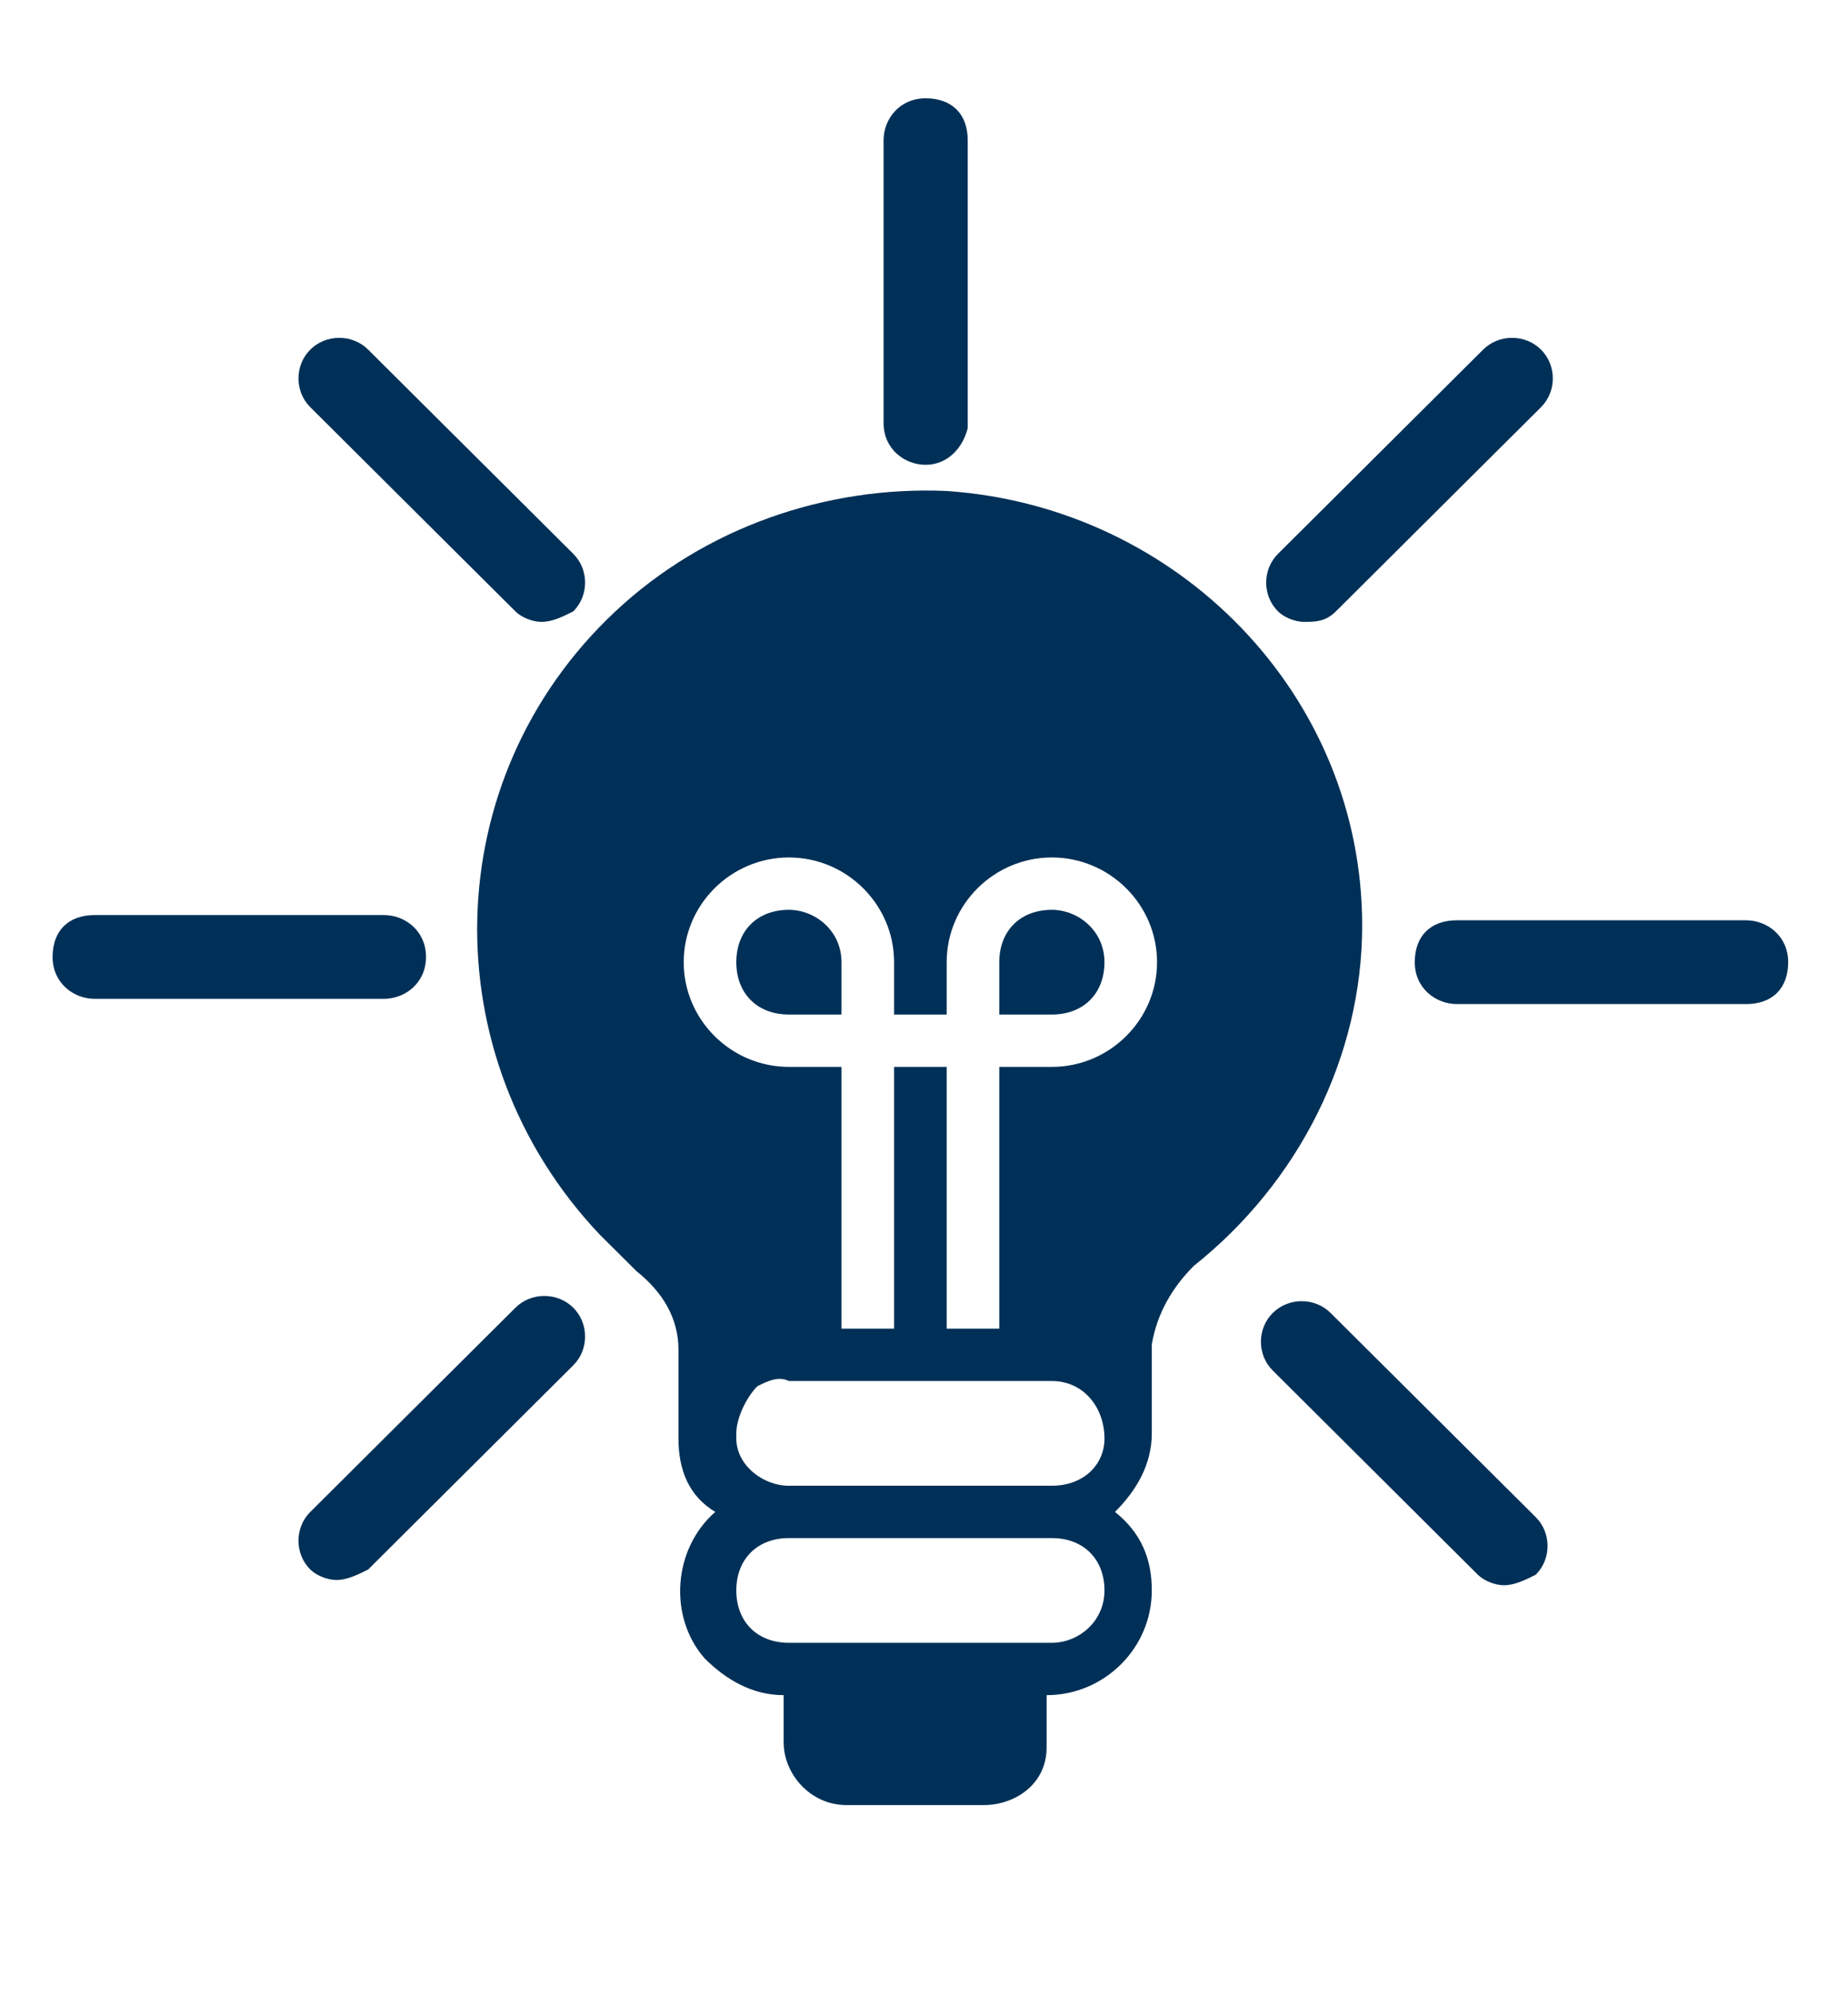 <svg width="276" height="298" xmlns="http://www.w3.org/2000/svg" xmlns:xlink="http://www.w3.org/1999/xlink" xml:space="preserve" overflow="hidden"><g transform="translate(-468 -292)"><g><g><g><g><path d="M140.684 71.124C122.708 70.342 104.732 76.595 91.445 89.1 64.871 114.111 64.09 155.534 89.1 182.108 90.663 183.671 93.008 186.016 94.571 187.579 98.479 190.705 100.824 194.613 100.824 199.303L100.824 211.808C100.824 211.808 100.824 211.808 100.824 212.589 100.824 217.279 102.387 221.187 106.295 223.532 100.042 229.003 99.26 239.163 104.732 245.416 107.858 248.542 111.766 250.887 116.455 250.887L116.455 257.921C116.455 262.611 120.363 267.3 125.834 267.3 125.834 267.3 126.616 267.3 126.616 267.3L146.155 267.3C150.845 267.3 155.534 264.174 155.534 258.703 155.534 258.703 155.534 257.921 155.534 257.921L155.534 250.887C164.132 250.887 171.166 243.853 171.166 235.255 171.166 230.566 169.603 226.658 165.695 223.532 168.821 220.405 171.166 216.497 171.166 211.808L171.166 211.026 171.166 198.521C171.947 193.832 174.292 189.924 177.418 186.797 193.05 174.292 202.429 155.534 202.429 135.995 202.429 101.605 175.074 73.468 140.684 71.124ZM156.316 243.071 117.237 243.071C112.547 243.071 109.421 239.945 109.421 235.255 109.421 230.566 112.547 227.439 117.237 227.439L156.316 227.439C161.005 227.439 164.132 230.566 164.132 235.255 164.132 239.945 160.224 243.071 156.316 243.071ZM156.316 219.624 117.237 219.624C113.329 219.624 109.421 216.497 109.421 212.589 109.421 212.589 109.421 211.808 109.421 211.808 109.421 209.463 110.984 206.337 112.547 204.774 114.111 203.992 115.674 203.211 117.237 203.992L156.316 203.992C161.005 203.992 164.132 207.9 164.132 212.589 164.132 216.497 161.005 219.624 156.316 219.624 156.316 219.624 156.316 219.624 156.316 219.624ZM156.316 157.097 148.5 157.097 148.5 196.176 140.684 196.176 140.684 157.097 132.868 157.097 132.868 196.176 125.053 196.176 125.053 157.097 117.237 157.097C108.639 157.097 101.605 150.063 101.605 141.466 101.605 132.868 108.639 125.834 117.237 125.834 125.834 125.834 132.868 132.868 132.868 141.466L132.868 149.282 140.684 149.282 140.684 141.466C140.684 132.868 147.718 125.834 156.316 125.834 164.913 125.834 171.947 132.868 171.947 141.466 171.947 150.063 164.913 157.097 156.316 157.097Z" fill="#003057" fill-rule="nonzero" fill-opacity="1" transform="matrix(1.005 0 0 1 468 294.172)"/><path d="M156.316 133.65C151.626 133.65 148.5 136.776 148.5 141.466L148.5 149.282 156.316 149.282C161.005 149.282 164.132 146.155 164.132 141.466 164.132 136.776 160.224 133.65 156.316 133.65ZM117.237 133.65C112.547 133.65 109.421 136.776 109.421 141.466 109.421 146.155 112.547 149.282 117.237 149.282L125.053 149.282 125.053 141.466C125.053 136.776 121.145 133.65 117.237 133.65Z" fill="#003057" fill-rule="nonzero" fill-opacity="1" transform="matrix(1.005 0 0 1 468 294.172)"/><path d="M57.055 146.937 14.068 146.937C10.942 146.937 7.816 144.592 7.816 140.684 7.816 136.776 10.161 134.432 14.068 134.432L57.055 134.432C60.182 134.432 63.308 136.776 63.308 140.684 63.308 144.592 60.182 146.937 57.055 146.937Z" fill="#003057" fill-rule="nonzero" fill-opacity="1" transform="matrix(1.005 0 0 1 468 294.172)"/><path d="M259.484 147.718 216.497 147.718C213.371 147.718 210.245 145.374 210.245 141.466 210.245 137.558 212.589 135.213 216.497 135.213L259.484 135.213C262.611 135.213 265.737 137.558 265.737 141.466 265.737 145.374 263.392 147.718 259.484 147.718Z" fill="#003057" fill-rule="nonzero" fill-opacity="1" transform="matrix(1.005 0 0 1 468 294.172)"/><path d="M80.503 90.663C78.939 90.663 77.376 89.882 76.595 89.1L46.113 58.618C43.768 56.274 43.768 52.366 46.113 50.021 48.458 47.676 52.366 47.676 54.711 50.021L85.192 80.503C87.537 82.847 87.537 86.755 85.192 89.1 83.629 89.882 82.066 90.663 80.503 90.663Z" fill="#003057" fill-rule="nonzero" fill-opacity="1" transform="matrix(1.005 0 0 1 468 294.172)"/><path d="M223.532 234.474C221.968 234.474 220.405 233.692 219.624 232.911L189.142 202.429C186.797 200.084 186.797 196.176 189.142 193.832 191.487 191.487 195.395 191.487 197.739 193.832L228.221 224.313C230.566 226.658 230.566 230.566 228.221 232.911 226.658 233.692 225.095 234.474 223.532 234.474Z" fill="#003057" fill-rule="nonzero" fill-opacity="1" transform="matrix(1.005 0 0 1 468 294.172)"/><path d="M50.021 233.692C48.458 233.692 46.895 232.911 46.113 232.129 43.768 229.784 43.768 225.876 46.113 223.532L76.595 193.05C78.939 190.705 82.847 190.705 85.192 193.05 87.537 195.395 87.537 199.303 85.192 201.647L54.711 232.129C53.147 232.911 51.584 233.692 50.021 233.692Z" fill="#003057" fill-rule="nonzero" fill-opacity="1" transform="matrix(1.005 0 0 1 468 294.172)"/><path d="M193.832 90.663C192.268 90.663 190.705 89.882 189.924 89.1 187.579 86.755 187.579 82.847 189.924 80.503L220.405 50.021C222.75 47.676 226.658 47.676 229.003 50.021 231.347 52.366 231.347 56.274 229.003 58.618L198.521 89.1C196.958 90.663 195.395 90.663 193.832 90.663Z" fill="#003057" fill-rule="nonzero" fill-opacity="1" transform="matrix(1.005 0 0 1 468 294.172)"/><path d="M137.558 67.216C134.432 67.216 131.305 64.871 131.305 60.963L131.305 18.758C131.305 15.632 133.65 12.505 137.558 12.505 141.466 12.505 143.811 14.85 143.811 18.758L143.811 61.745C143.029 64.871 140.684 67.216 137.558 67.216Z" fill="#003057" fill-rule="nonzero" fill-opacity="1" transform="matrix(1.005 0 0 1 468 294.172)"/></g></g></g></g></g></svg>